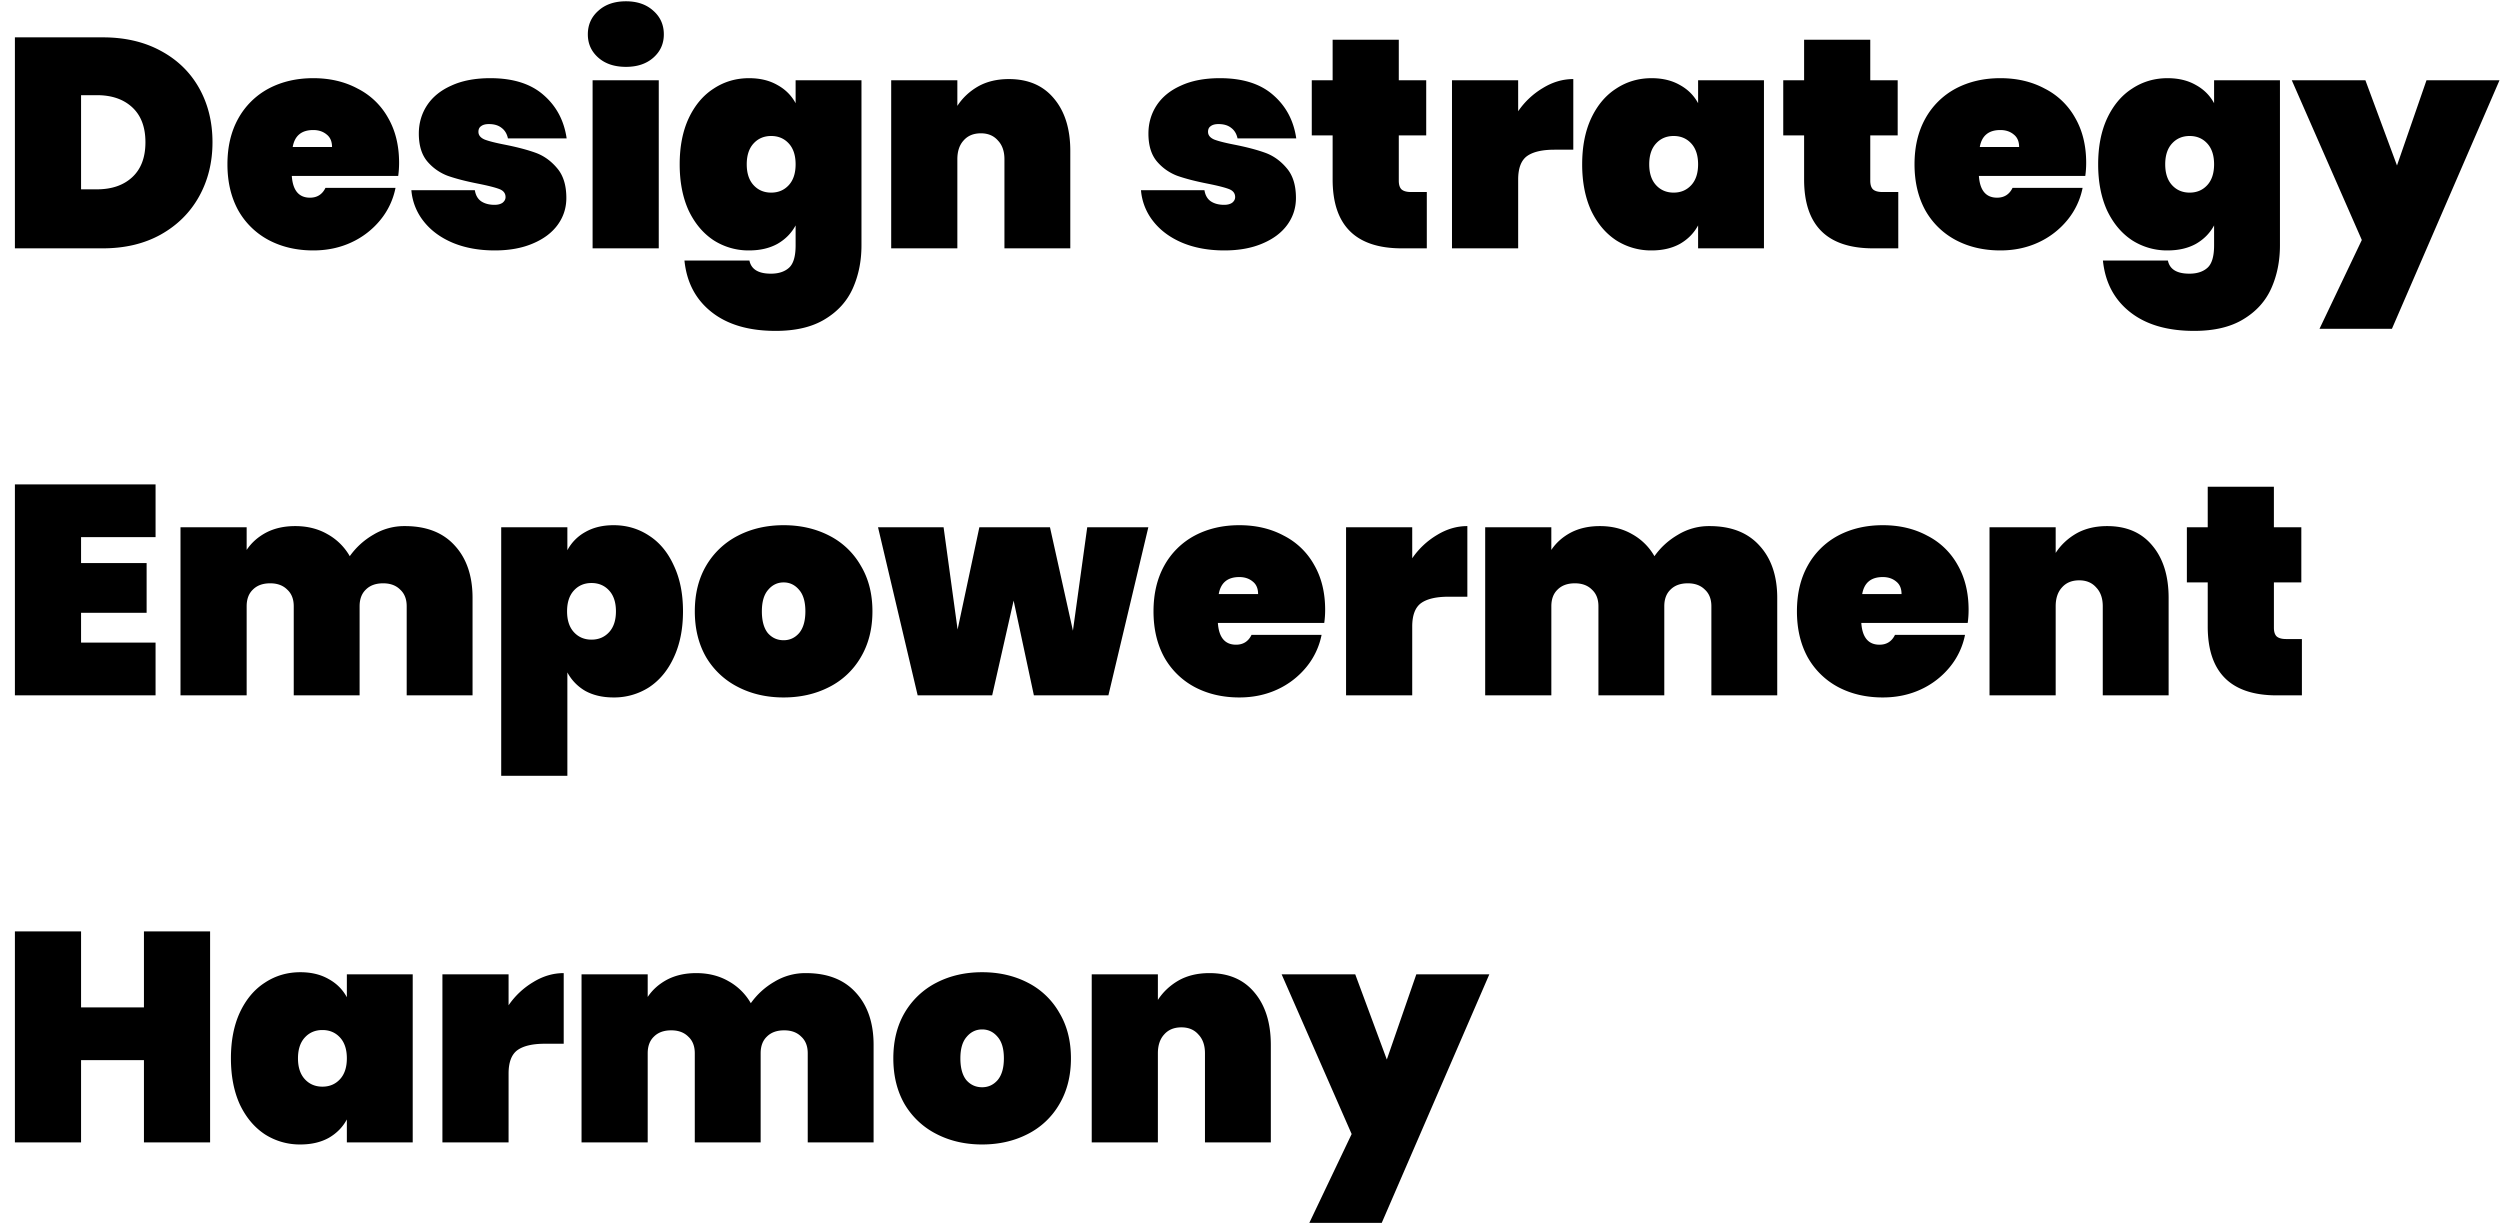 <svg width="151" height="74" viewBox="0 0 151 74" fill="none" xmlns="http://www.w3.org/2000/svg"><path d="M6.21 2.256q1.998 0 3.492.81 1.512.81 2.322 2.25t.81 3.276q0 1.818-.81 3.276t-2.322 2.304Q8.208 15 6.21 15H.9V2.256zm-.36 9.18q1.35 0 2.142-.738t.792-2.106-.792-2.106-2.142-.738h-.954v5.688zm18.255-1.602q0 .414-.054.792h-6.426q.09 1.314 1.098 1.314.648 0 .936-.594h4.23a4.4 4.4 0 0 1-.918 1.944 4.9 4.9 0 0 1-1.746 1.35q-1.044.486-2.304.486-1.512 0-2.7-.63a4.57 4.57 0 0 1-1.836-1.8q-.648-1.188-.648-2.772t.648-2.754a4.54 4.54 0 0 1 1.836-1.818q1.188-.63 2.7-.63t2.682.63a4.34 4.34 0 0 1 1.836 1.764q.666 1.152.666 2.718m-4.05-.954q0-.504-.324-.756-.324-.27-.81-.27-1.062 0-1.242 1.026zm9.832 6.246q-1.44 0-2.556-.468-1.098-.468-1.746-1.296a3.46 3.46 0 0 1-.738-1.872h3.834q.072.45.378.666.324.216.81.216.306 0 .486-.126.18-.144.18-.342 0-.342-.378-.486t-1.278-.324q-1.098-.216-1.818-.468a3 3 0 0 1-1.242-.864q-.522-.612-.522-1.692 0-.936.486-1.692.504-.774 1.476-1.206.972-.45 2.358-.45 2.052 0 3.204 1.008 1.17 1.008 1.404 2.628h-3.546q-.09-.414-.378-.63-.288-.234-.774-.234-.306 0-.468.126-.162.108-.162.342 0 .306.378.468.378.144 1.206.306 1.098.216 1.854.486t1.314.936q.558.648.558 1.8 0 .9-.522 1.62t-1.512 1.134q-.972.414-2.286.414m7.922-11.088q-1.044 0-1.674-.558t-.63-1.404q0-.864.63-1.422.63-.576 1.674-.576 1.026 0 1.656.576.63.558.63 1.422 0 .846-.63 1.404t-1.656.558m1.98.81V15h-3.996V4.848zm5.458-.126q.99 0 1.71.414.72.396 1.098 1.098V4.848h3.978v9.972q0 1.422-.522 2.592t-1.692 1.872q-1.152.702-2.97.702-2.448 0-3.888-1.152-1.422-1.134-1.62-3.096h3.924q.162.792 1.296.792.702 0 1.098-.36t.396-1.35v-1.206q-.378.702-1.098 1.116-.72.396-1.71.396a3.9 3.9 0 0 1-2.142-.612q-.954-.63-1.512-1.8-.54-1.188-.54-2.79t.54-2.772q.558-1.188 1.512-1.8.954-.63 2.142-.63m2.808 5.202q0-.81-.414-1.26t-1.062-.45-1.062.45-.414 1.26.414 1.26 1.062.45 1.062-.45.414-1.26m12.883-5.148q1.746 0 2.718 1.17.99 1.17.99 3.168V15h-3.978V9.618q0-.72-.396-1.134-.378-.432-1.026-.432-.666 0-1.044.432-.378.414-.378 1.134V15h-3.996V4.848h3.996v1.548q.468-.72 1.242-1.17.792-.45 1.872-.45m13.017 10.35q-1.44 0-2.556-.468-1.098-.468-1.746-1.296a3.46 3.46 0 0 1-.738-1.872h3.834q.072.45.378.666.324.216.81.216.306 0 .486-.126.18-.144.18-.342 0-.342-.378-.486t-1.278-.324q-1.098-.216-1.818-.468a3 3 0 0 1-1.242-.864q-.522-.612-.522-1.692 0-.936.486-1.692.504-.774 1.476-1.206.972-.45 2.358-.45 2.052 0 3.204 1.008 1.17 1.008 1.404 2.628h-3.546q-.09-.414-.378-.63-.288-.234-.774-.234-.306 0-.468.126-.162.108-.162.342 0 .306.378.468.378.144 1.206.306 1.098.216 1.854.486t1.314.936q.558.648.558 1.8 0 .9-.522 1.62t-1.512 1.134q-.972.414-2.286.414m12.224-3.528V15h-1.512q-4.176 0-4.176-4.158V8.178h-1.26v-3.33h1.26V2.4h3.996v2.448h1.656v3.33h-1.656v2.736q0 .36.162.522.18.162.576.162zm5.518-4.878a4.75 4.75 0 0 1 1.494-1.404q.882-.54 1.836-.54v4.266h-1.134q-1.134 0-1.674.396-.522.396-.522 1.404V15H87.7V4.848h3.996zm3.866 3.204q0-1.602.54-2.772.558-1.188 1.512-1.8.954-.63 2.142-.63.99 0 1.71.414.72.396 1.098 1.098V4.848h3.978V15h-3.978v-1.386q-.378.702-1.098 1.116-.72.396-1.71.396a3.9 3.9 0 0 1-2.142-.612q-.954-.63-1.512-1.8-.54-1.188-.54-2.79m7.002 0q0-.81-.414-1.26t-1.062-.45-1.062.45-.414 1.26.414 1.26 1.062.45 1.062-.45.414-1.26m12.091 1.674V15h-1.512q-4.176 0-4.176-4.158V8.178h-1.26v-3.33h1.26V2.4h3.996v2.448h1.656v3.33h-1.656v2.736q0 .36.162.522.18.162.576.162zm11.349-1.764q0 .414-.054.792h-6.426q.09 1.314 1.098 1.314.648 0 .936-.594h4.23a4.4 4.4 0 0 1-.918 1.944 4.9 4.9 0 0 1-1.746 1.35q-1.044.486-2.304.486-1.512 0-2.7-.63a4.57 4.57 0 0 1-1.836-1.8q-.648-1.188-.648-2.772t.648-2.754a4.54 4.54 0 0 1 1.836-1.818q1.188-.63 2.7-.63t2.682.63a4.34 4.34 0 0 1 1.836 1.764q.666 1.152.666 2.718m-4.05-.954q0-.504-.324-.756-.324-.27-.81-.27-1.062 0-1.242 1.026zm8.968-4.158q.99 0 1.71.414.72.396 1.098 1.098V4.848h3.978v9.972q0 1.422-.522 2.592t-1.692 1.872q-1.152.702-2.97.702-2.448 0-3.888-1.152-1.422-1.134-1.62-3.096h3.924q.162.792 1.296.792.702 0 1.098-.36t.396-1.35v-1.206q-.378.702-1.098 1.116-.72.396-1.71.396a3.9 3.9 0 0 1-2.142-.612q-.954-.63-1.512-1.8-.54-1.188-.54-2.79t.54-2.772q.558-1.188 1.512-1.8.954-.63 2.142-.63m2.808 5.202q0-.81-.414-1.26t-1.062-.45-1.062.45-.414 1.26.414 1.26 1.062.45 1.062-.45.414-1.26m17.239-5.076-6.498 15.012h-4.374l2.556-5.364-4.23-9.648h4.446l1.908 5.148 1.782-5.148zM4.896 32.442v1.566h3.96v3.006h-3.96v1.8h4.5V42H.9V29.256h8.496v3.186zm19.56-.666q1.944 0 3.006 1.17 1.08 1.17 1.08 3.168V42h-3.978v-5.382q0-.648-.396-1.008-.378-.378-1.026-.378-.666 0-1.044.378-.378.36-.378 1.008V42h-3.978v-5.382q0-.648-.396-1.008-.378-.378-1.026-.378-.666 0-1.044.378-.378.36-.378 1.008V42h-3.996V31.848h3.996v1.368q.432-.648 1.17-1.044.756-.396 1.764-.396 1.098 0 1.944.486a3.5 3.5 0 0 1 1.35 1.332 4.5 4.5 0 0 1 1.422-1.296 3.6 3.6 0 0 1 1.908-.522m9.813 1.458a2.7 2.7 0 0 1 1.08-1.098q.72-.414 1.71-.414 1.188 0 2.142.63.954.612 1.494 1.8.558 1.17.558 2.772t-.558 2.79q-.54 1.17-1.494 1.8a3.9 3.9 0 0 1-2.142.612q-.99 0-1.71-.396a2.84 2.84 0 0 1-1.08-1.116v6.246h-3.996V31.848h3.996zm2.934 3.69q0-.81-.414-1.26t-1.062-.45-1.062.45-.414 1.26.414 1.26 1.062.45 1.062-.45.414-1.26m10.128 5.202q-1.53 0-2.754-.63a4.7 4.7 0 0 1-1.926-1.8q-.684-1.188-.684-2.772t.684-2.754a4.7 4.7 0 0 1 1.926-1.818q1.224-.63 2.754-.63t2.754.63a4.57 4.57 0 0 1 1.908 1.818q.702 1.17.702 2.754t-.702 2.772a4.6 4.6 0 0 1-1.908 1.8q-1.224.63-2.754.63m0-3.456q.558 0 .936-.432.378-.45.378-1.314t-.378-1.296q-.378-.45-.936-.45t-.936.45q-.378.432-.378 1.296t.36 1.314q.378.432.954.432m22.028-6.822L66.947 42h-4.5l-1.224-5.724L59.927 42h-4.5l-2.394-10.152h3.96l.846 6.174 1.314-6.174h4.266l1.386 6.246.864-6.246zm10.68 4.986q0 .414-.055.792H73.56q.09 1.314 1.097 1.314.648 0 .936-.594h4.23a4.4 4.4 0 0 1-.918 1.944 4.9 4.9 0 0 1-1.745 1.35q-1.045.486-2.305.486-1.51 0-2.7-.63a4.57 4.57 0 0 1-1.835-1.8q-.649-1.188-.648-2.772 0-1.584.647-2.754a4.54 4.54 0 0 1 1.837-1.818q1.187-.63 2.7-.63 1.51 0 2.682.63a4.34 4.34 0 0 1 1.835 1.764q.667 1.152.666 2.718m-4.05-.954q0-.504-.325-.756-.324-.27-.81-.27-1.06 0-1.242 1.026zm9.31-2.16a4.75 4.75 0 0 1 1.493-1.404q.882-.54 1.836-.54v4.266h-1.134q-1.134 0-1.674.396-.522.396-.522 1.404V42h-3.996V31.848h3.996zm17.96-1.944q1.944 0 3.006 1.17 1.08 1.17 1.08 3.168V42h-3.978v-5.382q0-.648-.396-1.008-.378-.378-1.026-.378-.666 0-1.044.378-.378.36-.378 1.008V42h-3.978v-5.382q0-.648-.396-1.008-.378-.378-1.026-.378-.666 0-1.044.378-.378.36-.378 1.008V42h-3.996V31.848H93.7v1.368q.432-.648 1.17-1.044.756-.396 1.764-.396 1.098 0 1.944.486a3.5 3.5 0 0 1 1.35 1.332q.558-.792 1.422-1.296a3.6 3.6 0 0 1 1.908-.522m15.645 5.058q0 .414-.054.792h-6.426q.09 1.314 1.098 1.314.648 0 .936-.594h4.23a4.4 4.4 0 0 1-.918 1.944 4.9 4.9 0 0 1-1.746 1.35q-1.044.486-2.304.486-1.512 0-2.7-.63a4.57 4.57 0 0 1-1.836-1.8q-.648-1.188-.648-2.772t.648-2.754a4.54 4.54 0 0 1 1.836-1.818q1.188-.63 2.7-.63t2.682.63a4.34 4.34 0 0 1 1.836 1.764q.666 1.152.666 2.718m-4.05-.954q0-.504-.324-.756-.324-.27-.81-.27-1.062 0-1.242 1.026zm12.424-4.104q1.746 0 2.718 1.17.99 1.17.99 3.168V42h-3.978v-5.382q0-.72-.396-1.134-.378-.432-1.026-.432-.666 0-1.044.432-.378.414-.378 1.134V42h-3.996V31.848h3.996v1.548q.468-.72 1.242-1.17.792-.45 1.872-.45m11.758 6.822V42h-1.512q-4.176 0-4.176-4.158v-2.664h-1.26v-3.33h1.26V29.4h3.996v2.448H139v3.33h-1.656v2.736q0 .36.162.522.18.162.576.162zM12.69 56.256V69H8.694v-4.968H4.896V69H.9V56.256h3.996v4.59h3.798v-4.59zm1.258 7.668q0-1.602.54-2.772.558-1.188 1.512-1.8.954-.63 2.142-.63.99 0 1.71.414.72.396 1.098 1.098v-1.386h3.978V69H20.95v-1.386q-.378.702-1.098 1.116-.72.396-1.71.396A3.9 3.9 0 0 1 16 68.514q-.954-.63-1.512-1.8-.54-1.188-.54-2.79m7.002 0q0-.81-.414-1.26t-1.062-.45-1.062.45-.414 1.26.414 1.26 1.062.45 1.062-.45.414-1.26m9.768-3.204a4.75 4.75 0 0 1 1.494-1.404q.882-.54 1.836-.54v4.266h-1.134q-1.134 0-1.674.396-.522.396-.522 1.404V69h-3.996V58.848h3.996zm17.96-1.944q1.945 0 3.007 1.17 1.08 1.17 1.08 3.168V69h-3.978v-5.382q0-.648-.396-1.008-.378-.378-1.026-.378-.666 0-1.044.378-.378.36-.378 1.008V69h-3.978v-5.382q0-.648-.396-1.008-.378-.378-1.026-.378-.666 0-1.044.378-.378.36-.378 1.008V69h-3.996V58.848h3.996v1.368q.432-.648 1.17-1.044.756-.396 1.764-.396 1.098 0 1.944.486a3.5 3.5 0 0 1 1.35 1.332 4.5 4.5 0 0 1 1.422-1.296 3.6 3.6 0 0 1 1.908-.522m10.642 10.35q-1.53 0-2.754-.63a4.7 4.7 0 0 1-1.926-1.8q-.684-1.188-.684-2.772t.684-2.754a4.7 4.7 0 0 1 1.926-1.818q1.224-.63 2.754-.63t2.754.63a4.57 4.57 0 0 1 1.908 1.818q.702 1.17.702 2.754t-.702 2.772a4.6 4.6 0 0 1-1.908 1.8q-1.224.63-2.754.63m0-3.456q.558 0 .936-.432.378-.45.378-1.314t-.378-1.296q-.378-.45-.936-.45t-.936.45q-.378.432-.378 1.296t.36 1.314q.378.432.954.432m13.73-6.894q1.745 0 2.717 1.17.99 1.17.99 3.168V69H72.78v-5.382q0-.72-.396-1.134-.378-.432-1.026-.432-.666 0-1.044.432-.378.414-.378 1.134V69H65.94V58.848h3.996v1.548q.468-.72 1.242-1.17.792-.45 1.872-.45m16.906.072L83.458 73.86h-4.374l2.556-5.364-4.23-9.648h4.446l1.908 5.148 1.782-5.148z" fill="#000"/></svg>